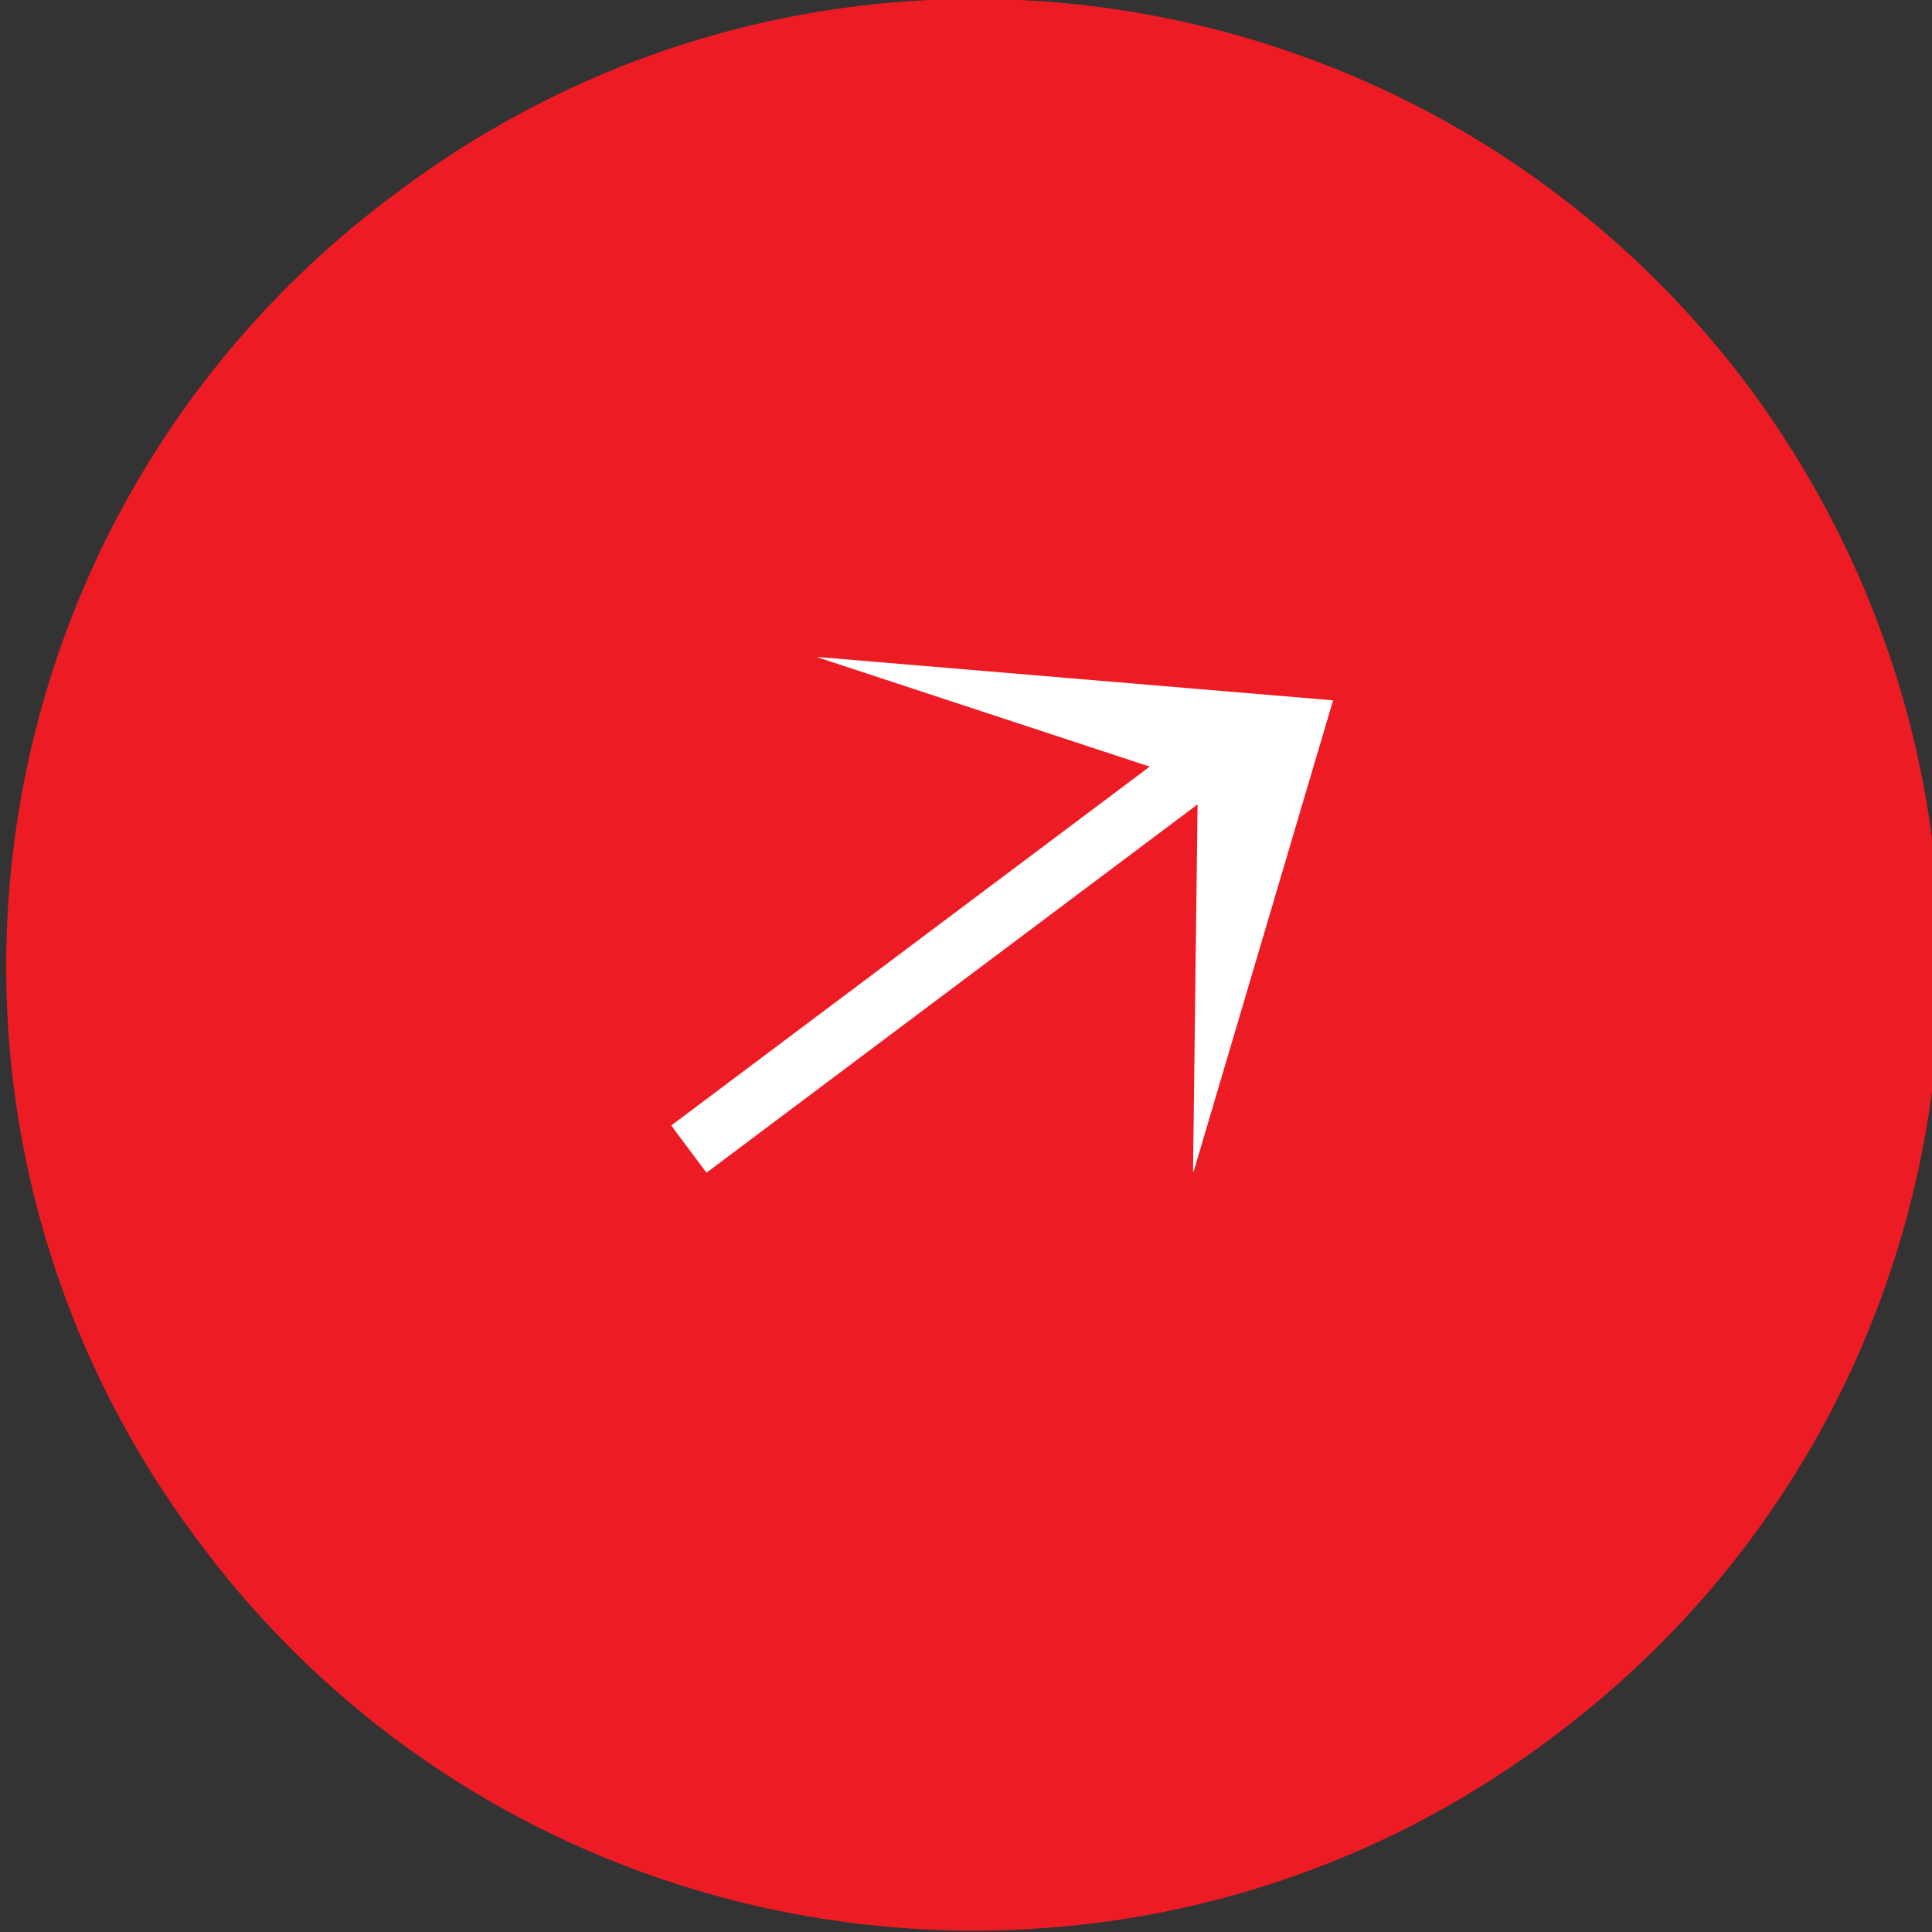 <svg version="1.2" xmlns="http://www.w3.org/2000/svg" viewBox="0 0 40 40" width="40" height="40">
	<rect x="0" y="0" width="40" height="40" fill="#333333" stroke="none"/>
	<title>red-bg-arrow-svg</title>
	<defs>
		<clipPath clipPathUnits="userSpaceOnUse" id="cp1">
			<path d="m10.96 19.37l11.22-8.38 6.58 8.82-11.22 8.37z"/>
		</clipPath>
		<clipPath clipPathUnits="userSpaceOnUse" id="cp2">
			<path d="m16.91 13.61l6.71-4.59 7.8 10.66-6.7 4.59z"/>
		</clipPath>
	</defs>
	<style>
		.s0 { fill: #ed1c24 } 
		.s1 { fill: #ffffff } 
	</style>
	<path id="Layer" class="s0" d="m32.1 36c-8.8 6.6-21.4 4.8-28-4.1-6.6-8.8-4.8-21.3 4.1-27.9 8.9-6.7 21.4-4.8 28 4 6.6 8.9 4.8 21.4-4.1 28z"/>
	<g id="Clip-Path" clip-path="url(#cp1)">
		<g id="Layer">
			<path id="Layer" class="s1" d="m25.1 14.9l-11.2 8.4 0.7 1 11.2-8.4z"/>
		</g>
	</g>
	<g id="Clip-Path" clip-path="url(#cp2)">
		<g id="Layer">
			<path id="Layer" class="s1" d="m16.9 13.6l10.7 0.9-2.9 9.8 0.1-8.1z"/>
		</g>
	</g>
</svg>